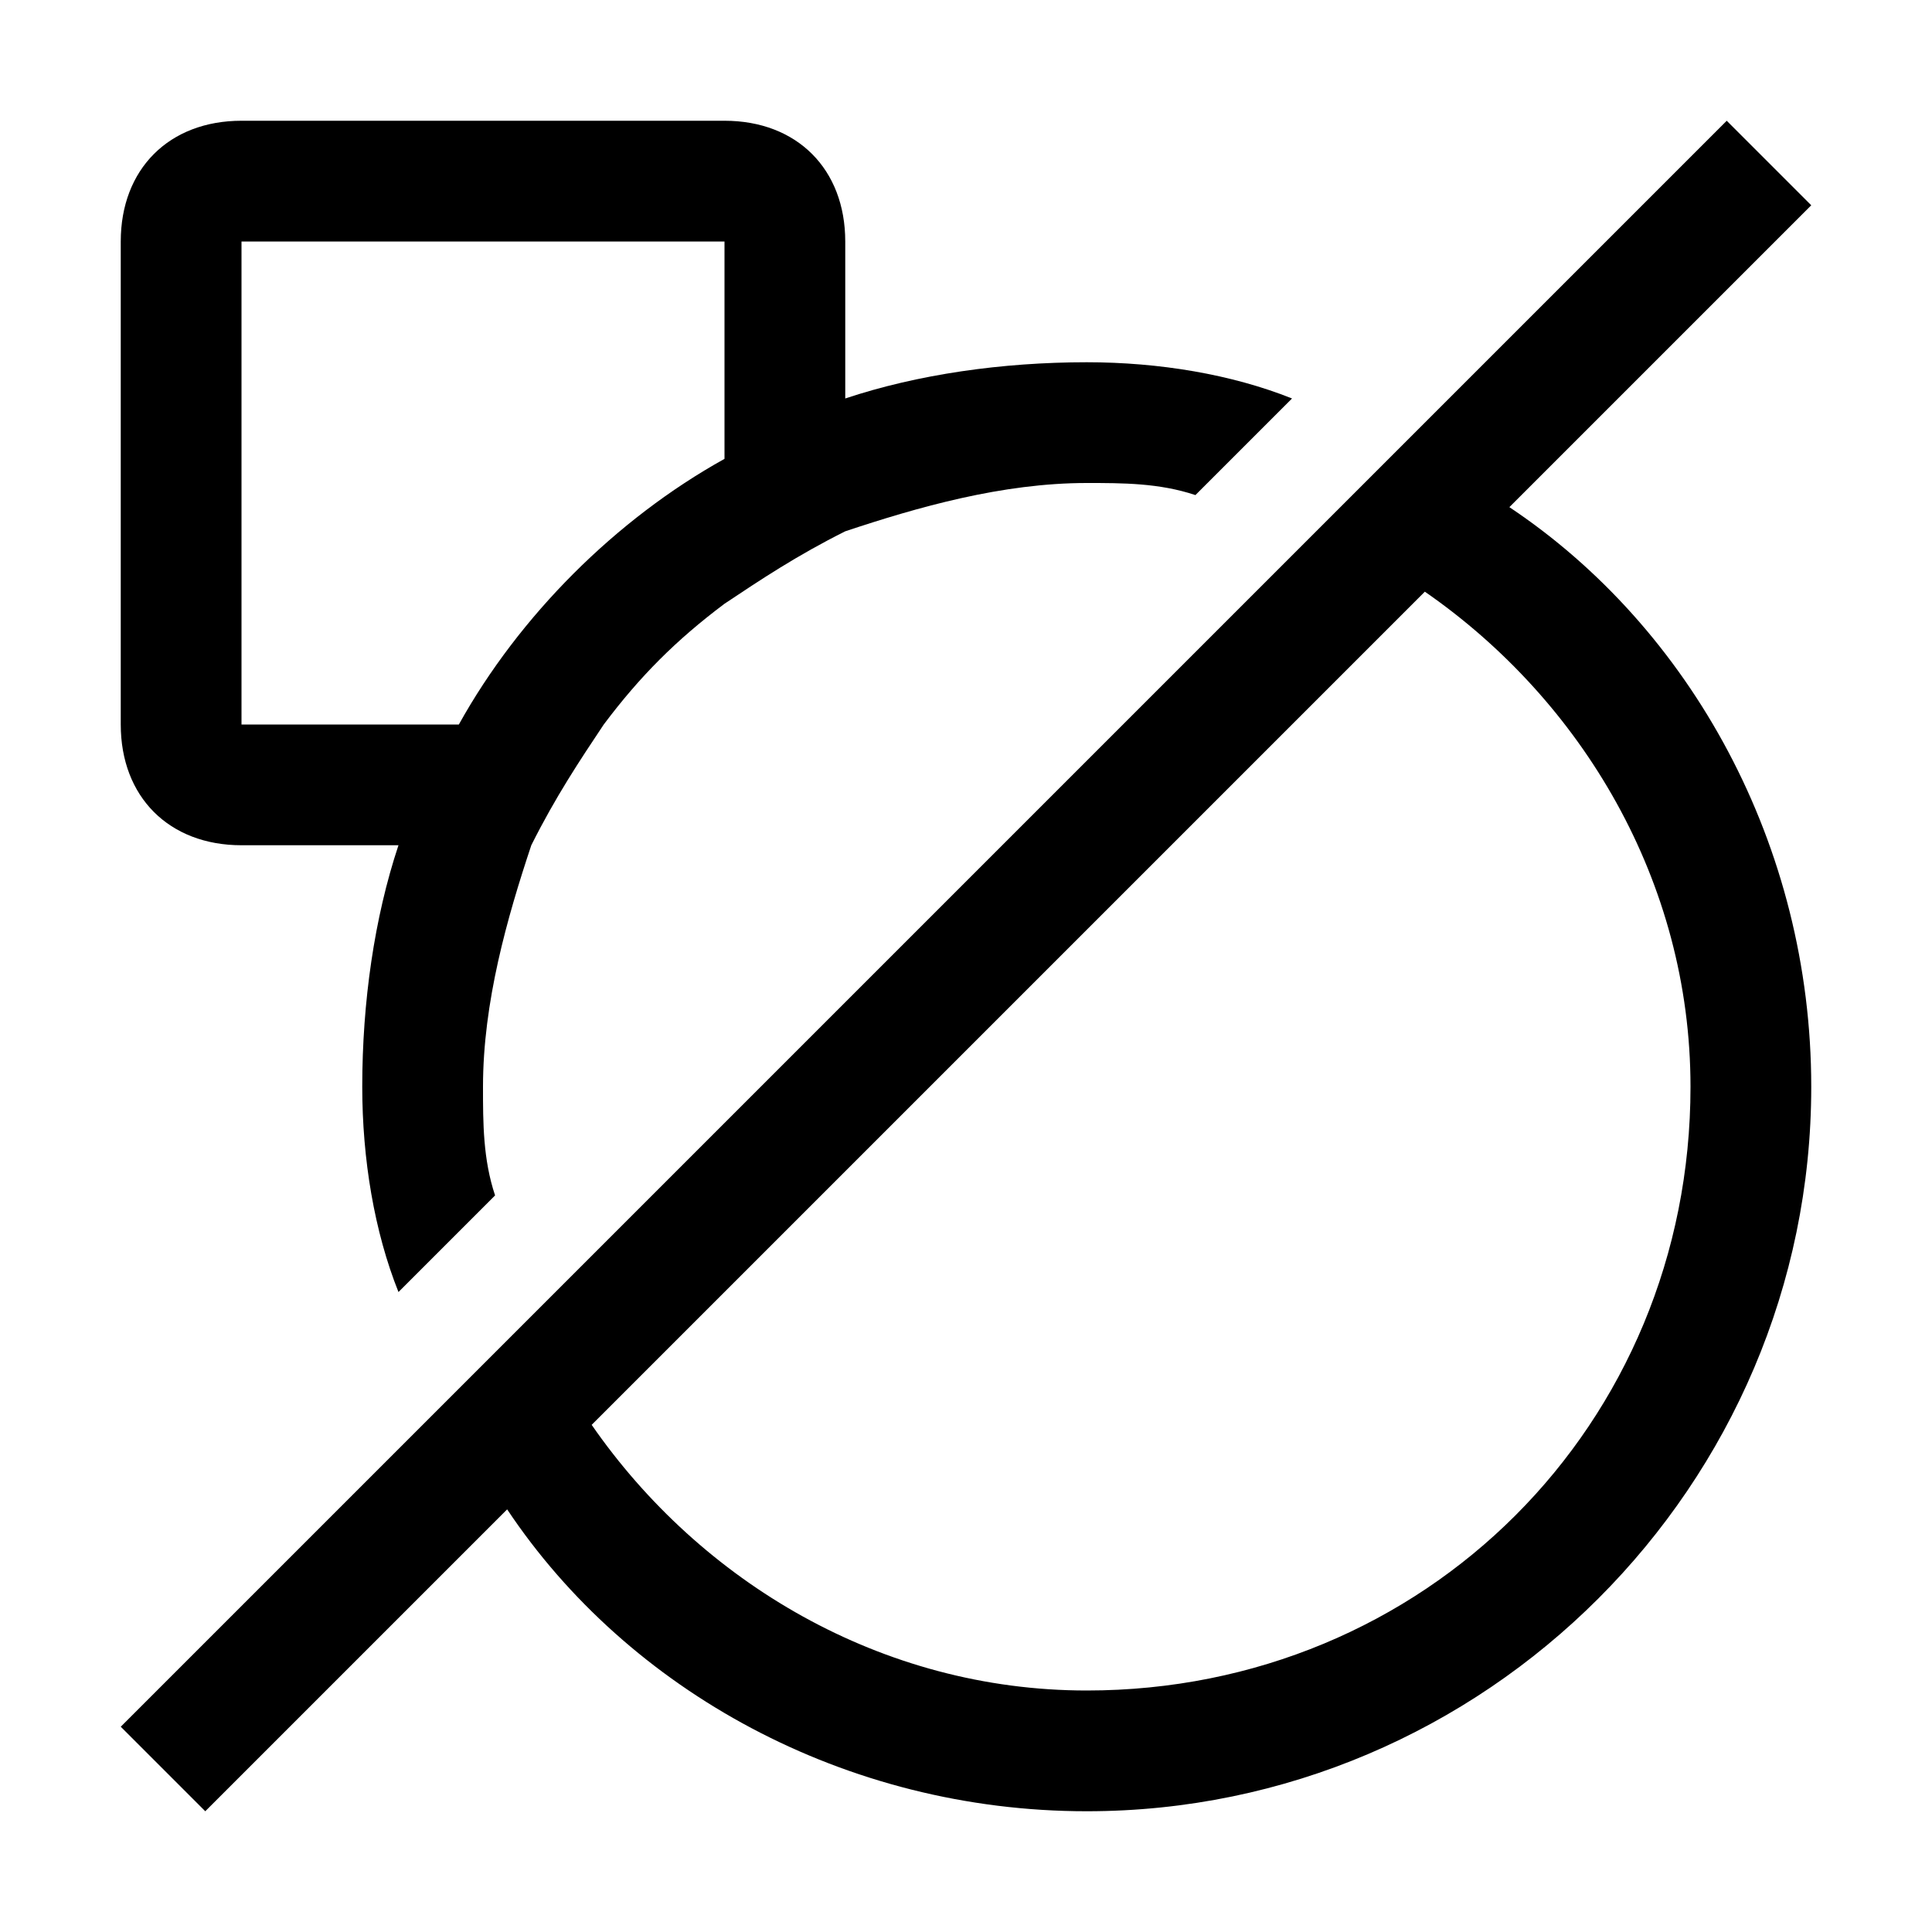 <svg version="1.1" id="Layer_1" xmlns="http://www.w3.org/2000/svg" x="0" y="0" style="enable-background:new 0 0 16 16" xml:space="preserve" viewBox="0 0 16 16"><style/><path d="M6,3.8V2H2v4h1.8C4.3,5.1,5.1,4.3,6,3.8z" style="fill:none"/><path d="M10.9,4.4l-6.5,6.5C5.1,12.7,6.9,14,9,14c2.8,0,5-2.2,5-5C14,6.9,12.7,5.1,10.9,4.4z" style="fill:none"/><path d="M12.5,4.2L15,1.7L14.3,1l-2.6,2.6l0,0l-8.1,8.1v0L1,14.3L1.7,15l2.5-2.5C5.2,14,7,15,9,15c3.3,0,6-2.7,6-6 C15,7,14,5.2,12.5,4.2z M4.4,10.9l6.5-6.5h0L4.4,10.9L4.4,10.9z M9,14c-1.7,0-3.2-0.9-4.1-2.2l6.9-6.9C13.1,5.8,14,7.3,14,9 C14,11.8,11.8,14,9,14z"/><path d="M9,3C8.3,3,7.6,3.1,7,3.3V2c0-0.6-0.4-1-1-1H2C1.4,1,1,1.4,1,2v4c0,0.6,0.4,1,1,1h1.3C3.1,7.6,3,8.3,3,9 c0,0.6,0.1,1.2,0.3,1.7l0.8-0.8C4,9.6,4,9.3,4,9c0-0.7,0.2-1.4,0.4-2C4.6,6.6,4.8,6.3,5,6c0.3-0.4,0.6-0.7,1-1 c0.3-0.2,0.6-0.4,1-0.6C7.6,4.2,8.3,4,9,4c0.3,0,0.6,0,0.9,0.1l0.8-0.8C10.2,3.1,9.6,3,9,3z M3.8,6H2V2h4v1.8 C5.1,4.3,4.3,5.1,3.8,6z"/></svg>